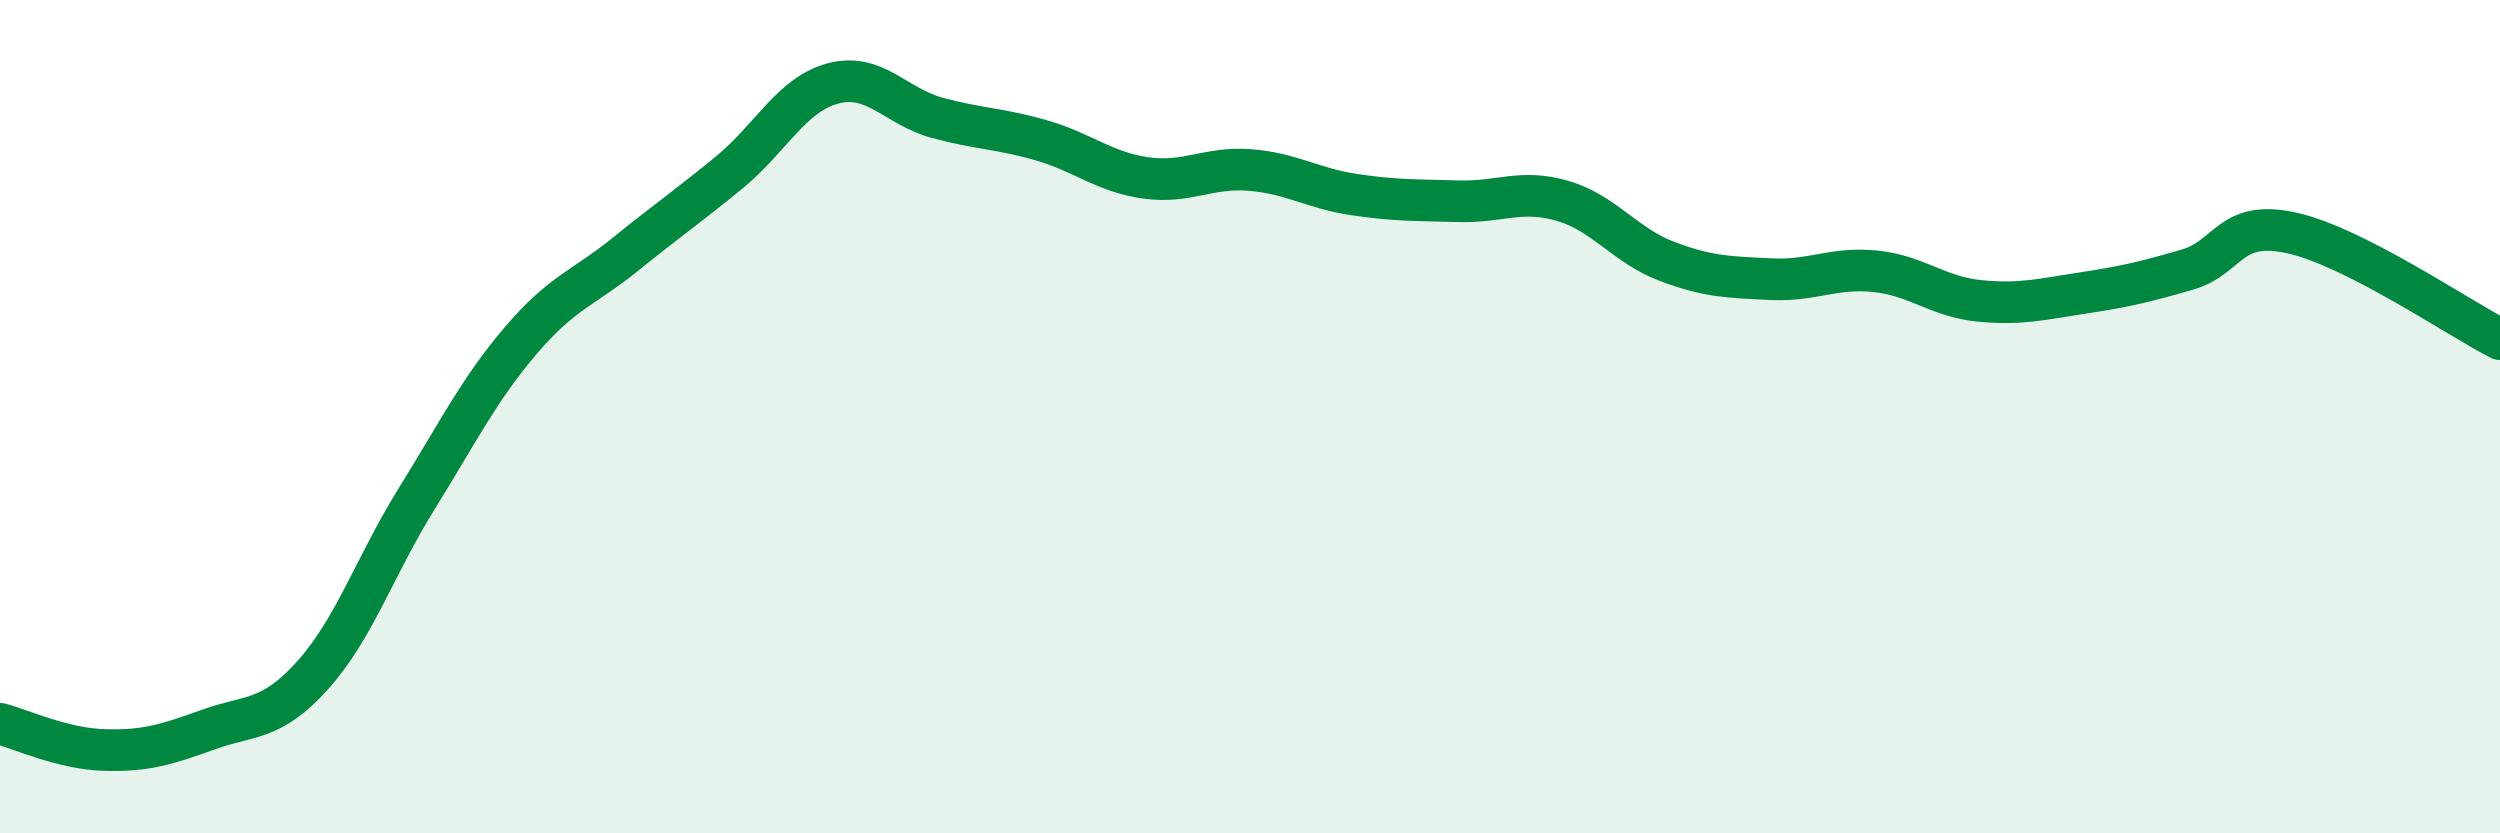 
    <svg width="60" height="20" viewBox="0 0 60 20" xmlns="http://www.w3.org/2000/svg">
      <path
        d="M 0,17.37 C 0.5,17.5 1.5,17.97 2.5,18 C 3.5,18.03 4,17.87 5,17.51 C 6,17.15 6.5,17.32 7.5,16.21 C 8.5,15.1 9,13.58 10,11.97 C 11,10.36 11.5,9.34 12.5,8.17 C 13.5,7 14,6.92 15,6.11 C 16,5.3 16.5,4.96 17.5,4.14 C 18.5,3.32 19,2.26 20,2 C 21,1.74 21.5,2.56 22.5,2.83 C 23.5,3.1 24,3.08 25,3.37 C 26,3.66 26.5,4.13 27.5,4.27 C 28.5,4.41 29,4 30,4.08 C 31,4.16 31.5,4.52 32.5,4.67 C 33.5,4.82 34,4.8 35,4.83 C 36,4.86 36.5,4.53 37.5,4.82 C 38.5,5.11 39,5.89 40,6.27 C 41,6.65 41.5,6.65 42.5,6.7 C 43.5,6.75 44,6.41 45,6.51 C 46,6.61 46.5,7.12 47.5,7.22 C 48.5,7.32 49,7.18 50,7.03 C 51,6.88 51.5,6.76 52.5,6.47 C 53.5,6.18 53.5,5.26 55,5.59 C 56.5,5.92 59,7.63 60,8.14L60 20L0 20Z"
        fill="#008740"
        opacity="0.1"
        stroke-linecap="round"
        stroke-linejoin="round"
      />
      <path
        d="M 0,17.37 C 0.5,17.5 1.5,17.97 2.5,18 C 3.5,18.03 4,17.87 5,17.51 C 6,17.15 6.5,17.32 7.5,16.21 C 8.5,15.1 9,13.58 10,11.97 C 11,10.36 11.5,9.34 12.5,8.17 C 13.5,7 14,6.92 15,6.11 C 16,5.3 16.5,4.96 17.5,4.14 C 18.5,3.32 19,2.26 20,2 C 21,1.74 21.5,2.56 22.5,2.83 C 23.5,3.1 24,3.08 25,3.37 C 26,3.66 26.5,4.13 27.5,4.27 C 28.5,4.41 29,4 30,4.08 C 31,4.16 31.5,4.52 32.5,4.67 C 33.5,4.82 34,4.8 35,4.83 C 36,4.86 36.5,4.53 37.5,4.82 C 38.5,5.11 39,5.89 40,6.27 C 41,6.65 41.5,6.65 42.5,6.7 C 43.5,6.75 44,6.41 45,6.51 C 46,6.61 46.5,7.12 47.5,7.22 C 48.5,7.32 49,7.18 50,7.03 C 51,6.88 51.5,6.76 52.5,6.47 C 53.5,6.18 53.5,5.26 55,5.59 C 56.5,5.92 59,7.63 60,8.14"
        stroke="#008740"
        stroke-width="1"
        fill="none"
        stroke-linecap="round"
        stroke-linejoin="round"
      />
    </svg>
  